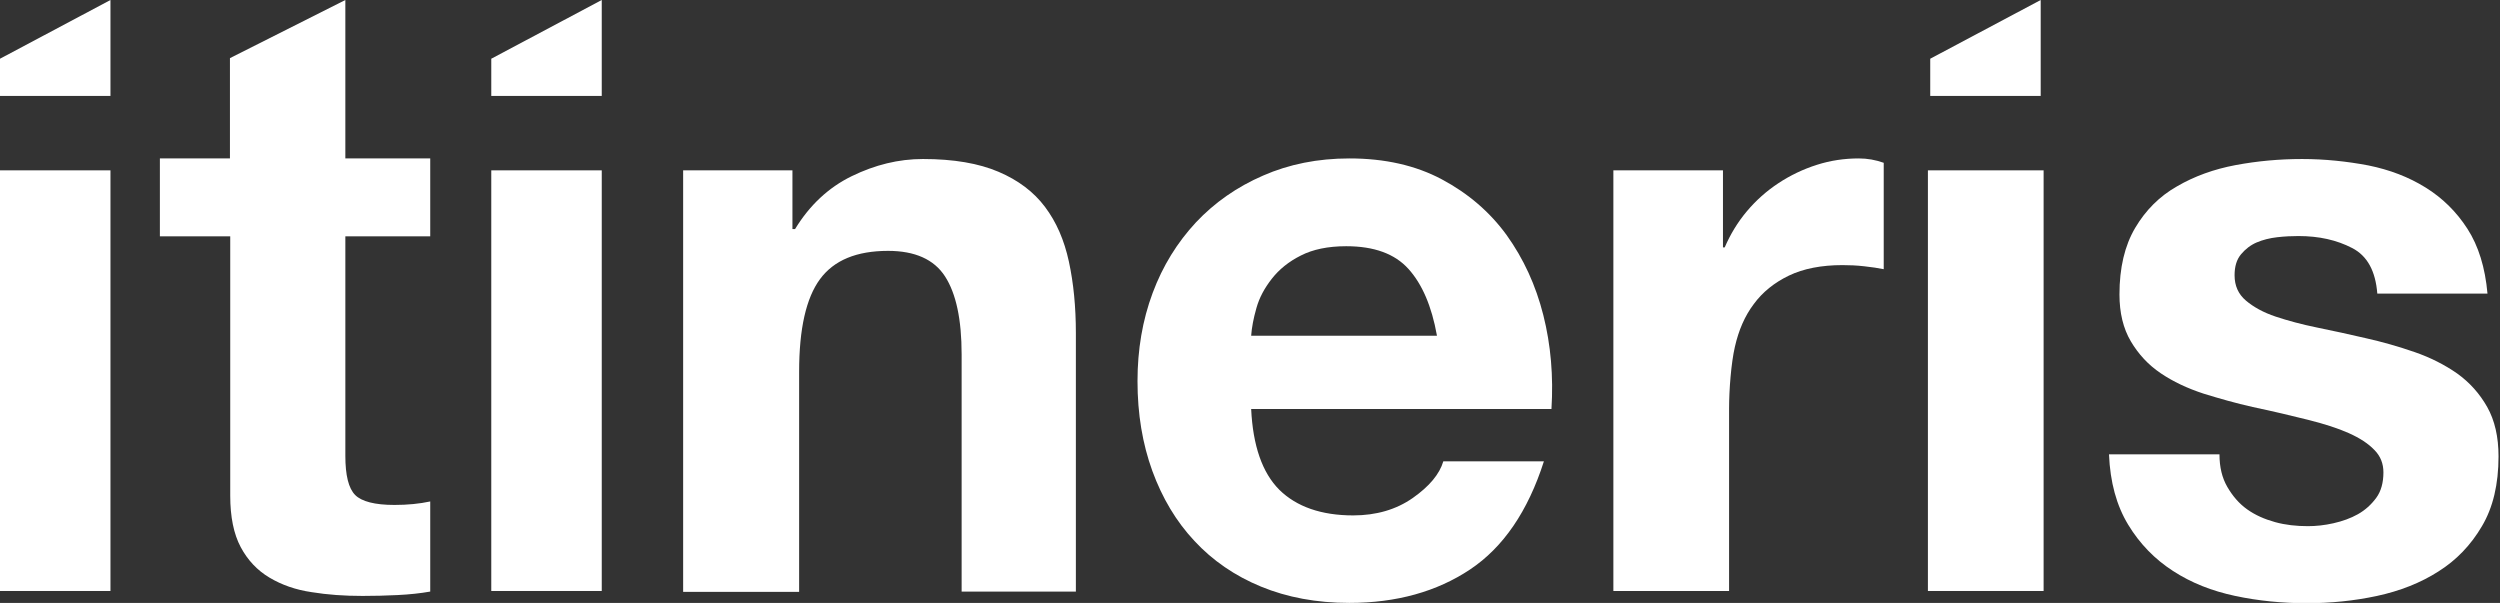 <?xml version="1.0" encoding="UTF-8"?> <svg xmlns="http://www.w3.org/2000/svg" xmlns:xlink="http://www.w3.org/1999/xlink" version="1.1" id="Layer_1" x="0px" y="0px" viewBox="0 0 860 207.4" style="enable-background:new 0 0 860 207.4;" xml:space="preserve"><rect x="0" y="0" width="860" height="207.4" fill="#333333" stroke="none"/> <style type="text/css"> .st0{fill:#FFFFFF;} </style> <g id="Brand"> <g id="Itineris-Black" transform="translate(0, 0)"> <polygon id="Fill-1" class="st0" points="0,203.3 38,203.3 38,58.6 0,58.6 "></polygon> <path id="Fill-2" class="st0" d="M118.8,54.5H148v26.8h-29.2v75.5c0,6.7,1.1,11.2,3.4,13.5c2.2,2.2,6.7,3.4,13.5,3.4 c4.5,0,8.6-0.4,12.3-1.2v31c-3.4,0.6-7.1,1-11.2,1.2c-4.1,0.2-8.1,0.3-12.1,0.3c-6.2,0-12-0.4-17.5-1.3c-5.5-0.8-10.3-2.5-14.5-5 c-4.2-2.5-7.5-6-9.9-10.5c-2.4-4.5-3.6-10.4-3.6-17.7V81.3H55V54.5h24.1V20l39.7-20v55.2"></path> <polygon id="Fill-3" class="st0" points="169,203.3 207,203.3 207,58.6 169,58.6 "></polygon> <path id="Fill-4" class="st0" d="M235,58.6h37.6v20.2h0.9c5-8.2,11.5-14.3,19.5-18.2c8-3.9,16.1-5.9,24.5-5.9 c10.6,0,19.2,1.5,26,4.4c6.8,2.9,12.1,6.9,16,12.1c3.9,5.2,6.6,11.4,8.2,18.8c1.6,7.4,2.4,15.6,2.4,24.6v88.9h-39.3v-81.6 c0-12-1.9-20.9-5.7-26.8c-3.8-5.9-10.4-8.8-19.6-8.8c-10.8,0-18.6,3.2-23.4,9.7c-4.8,6.5-7.2,17.1-7.2,31.9v75.7H235V58.6"></path> <path id="Fill-6" class="st0" d="M494.3,115.4c-1.8-10.1-5.1-17.7-9.8-22.9c-4.7-5.2-11.8-7.8-21.4-7.8c-6.3,0-11.5,1.1-15.6,3.2 c-4.2,2.1-7.5,4.8-10,8c-2.5,3.2-4.3,6.5-5.3,10.1c-1,3.5-1.6,6.7-1.8,9.5H494.3z M430.4,140.7c0.6,12.6,3.8,21.9,9.7,27.8 c5.9,5.8,14.4,8.8,25.4,8.8c7.9,0,14.8-2,20.5-6c5.7-4,9.2-8.2,10.5-12.6h34.6c-5.5,17.2-14,29.6-25.4,37.2 c-11.4,7.6-25.3,11.5-41.5,11.5c-11.3,0-21.4-1.9-30.4-5.6c-9-3.7-16.7-9-22.9-15.7c-6.3-6.7-11.1-14.8-14.5-24.1 c-3.4-9.4-5.1-19.6-5.1-30.9c0-10.8,1.7-20.9,5.2-30.3c3.5-9.4,8.5-17.4,14.9-24.3c6.4-6.8,14.1-12.2,23.1-16.1 c8.9-3.9,18.8-5.9,29.7-5.9c12.2,0,22.8,2.4,31.8,7.2c9,4.8,16.5,11.2,22.3,19.2c5.8,8.1,10,17.2,12.6,27.5 c2.6,10.3,3.5,21.1,2.8,32.3H430.4L430.4,140.7z"></path> <path id="Fill-8" class="st0" d="M555,58.6h37.7v26.5h0.6c1.9-4.4,4.4-8.6,7.6-12.4c3.2-3.8,6.8-7,10.9-9.7 c4.1-2.7,8.5-4.8,13.2-6.3c4.7-1.5,9.5-2.2,14.4-2.2c3,0,5.8,0.5,8.6,1.5v36.6c-1.9-0.4-4.1-0.7-6.7-1c-2.6-0.3-5.1-0.4-7.5-0.4 c-7.2,0-13.4,1.2-18.4,3.6c-5,2.4-9.1,5.7-12.1,9.8c-3.1,4.1-5.2,9-6.5,14.7c-1.3,5.6-2,14.9-2,21.2v62.8H555V60.2"></path> <polygon id="Fill-9" class="st0" points="663.2,203.3 703,203.3 703,58.6 663.2,58.6 "></polygon> <path id="Fill-11" class="st0" d="M763.5,156.3c0,4.4,0.9,8.1,2.7,11.2c1.8,3.1,4,5.7,6.8,7.7c2.8,2,6,3.4,9.6,4.4 c3.6,1,7.4,1.4,11.3,1.4c2.8,0,5.7-0.3,8.8-1c3.1-0.7,5.9-1.7,8.4-3.1c2.5-1.4,4.6-3.3,6.3-5.6c1.7-2.3,2.5-5.3,2.5-8.8 c0-3-1-5.6-3.1-7.7c-2.1-2.2-5-4.1-8.8-5.8c-3.8-1.7-8.5-3.2-14.1-4.6c-5.6-1.4-11.9-2.9-19-4.4c-5.8-1.3-11.4-2.9-16.9-4.6 c-5.5-1.8-10.4-4.1-14.7-7c-4.3-2.9-7.7-6.6-10.3-11c-2.6-4.4-3.9-9.8-3.9-16.1c0-9.2,1.8-16.8,5.4-22.9 c3.6-6.1,8.4-10.9,14.4-14.3c6-3.5,12.7-5.9,20.1-7.3c7.5-1.4,15.1-2.1,22.9-2.1c7.8,0,15.4,0.8,22.8,2.2c7.4,1.5,13.9,4,19.7,7.6 c5.8,3.6,10.6,8.3,14.4,14.2c3.8,5.9,6.1,13.3,6.9,22.3h-37.9c-0.6-7.7-3.4-13-8.7-15.7c-5.2-2.7-11.3-4.1-18.4-4.1 c-2.2,0-4.7,0.1-7.3,0.4c-2.6,0.3-5,0.9-7.1,1.8c-2.1,0.9-3.9,2.3-5.4,4.1c-1.5,1.8-2.2,4.2-2.2,7.2c0,3.6,1.3,6.5,3.9,8.7 c2.6,2.2,6,4.1,10.2,5.5c4.2,1.4,9,2.7,14.4,3.8c5.4,1.1,10.9,2.3,16.5,3.6c5.8,1.3,11.4,2.9,16.9,4.8c5.5,1.9,10.4,4.4,14.7,7.4 c4.3,3.1,7.7,6.9,10.3,11.5c2.6,4.6,3.9,10.3,3.9,17c0,9.6-1.9,17.6-5.7,24c-3.8,6.5-8.8,11.7-15,15.6c-6.1,3.9-13.2,6.7-21.1,8.4 c-7.9,1.7-16,2.5-24.2,2.5c-8.4,0-16.6-0.8-24.6-2.5c-8-1.7-15.1-4.5-21.4-8.6c-6.2-4-11.4-9.3-15.4-15.9 c-4-6.6-6.2-14.6-6.6-24.2H763.5"></path> <polyline id="Fill-13" class="st0" points="38,33 0,33 0,20.2 38,0 38,33 "></polyline> <polyline id="Fill-14" class="st0" points="207,33 169,33 169,20.2 207,0 207,33 "></polyline> <polyline id="Fill-15" class="st0" points="702,33 664,33 664,20.2 702,0 702,33 "></polyline> </g> </g> </svg> 